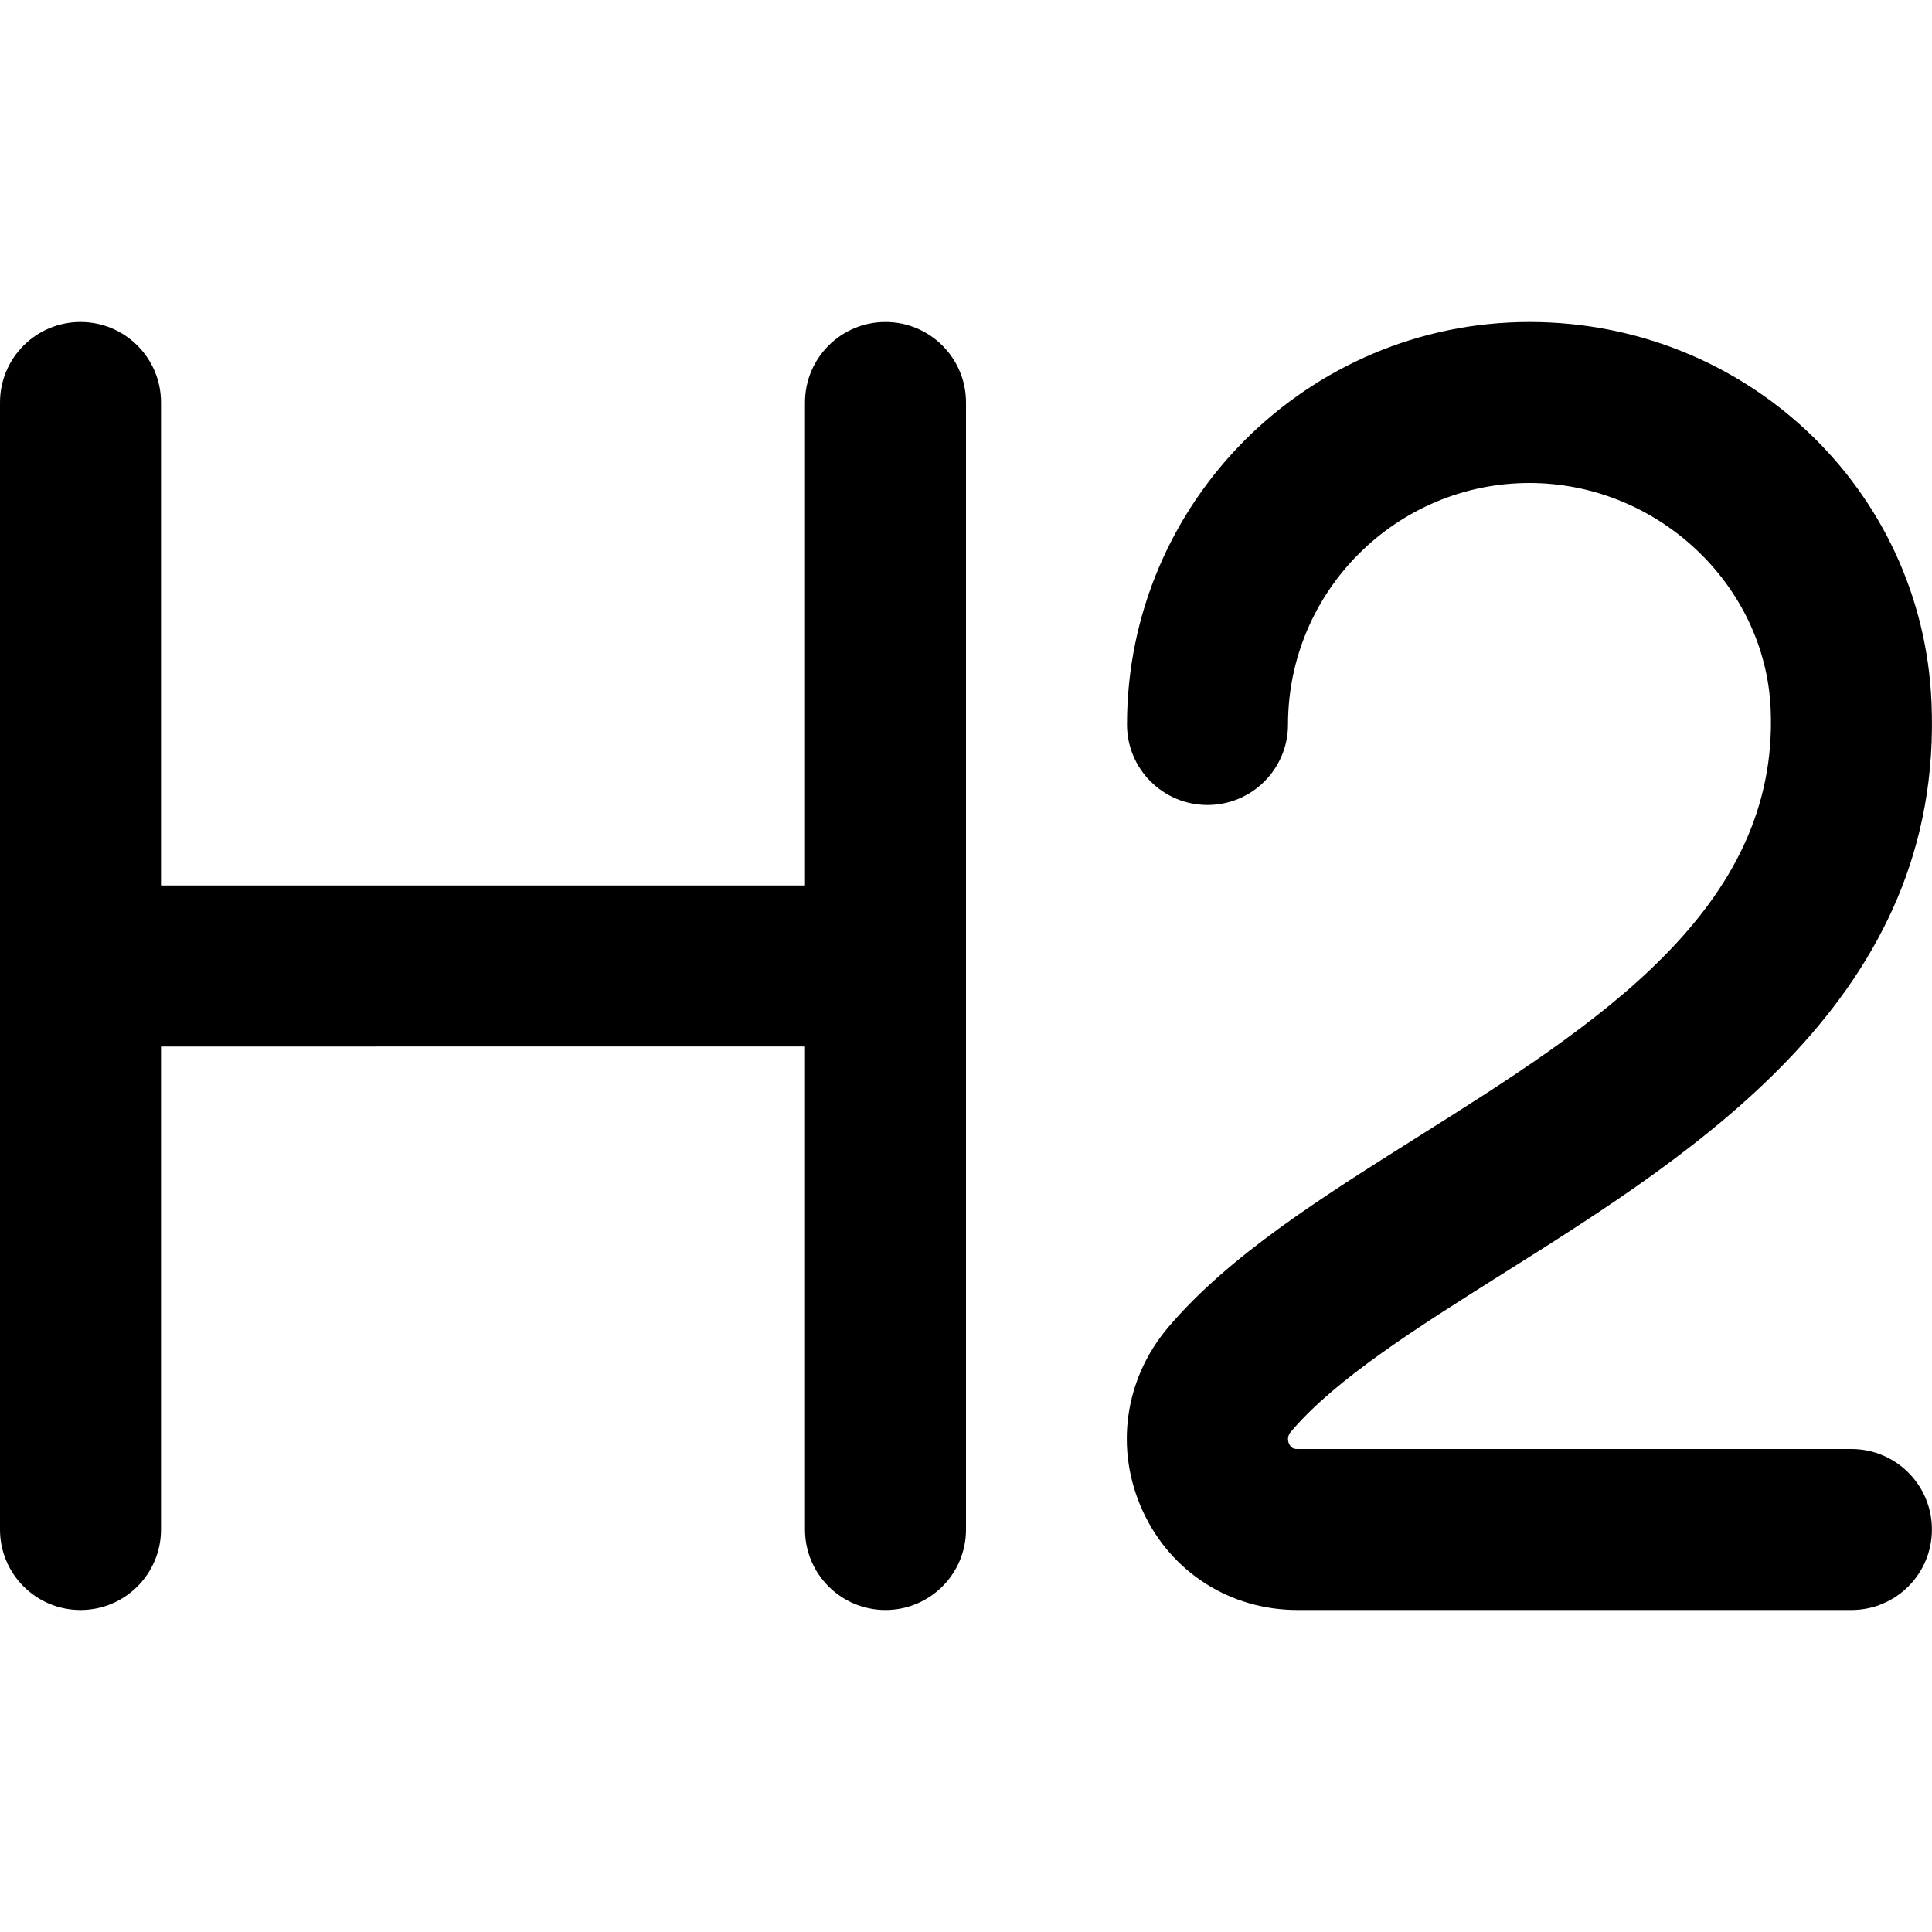 <?xml version="1.0" encoding="UTF-8"?>
<svg xmlns="http://www.w3.org/2000/svg" id="Layer_1" data-name="Layer 1" viewBox="0 0 24 24" width="512" height="512"><path d="m12,5v14c0,.553-.448,1-1,1s-1-.447-1-1v-6H2v6c0,.553-.448,1-1,1s-1-.447-1-1V5c0-.553.448-1,1-1s1,.447,1,1v6h8v-6c0-.553.448-1,1-1s1,.447,1,1Zm11,13h-6.882c-.03,0-.074,0-.104-.063-.038-.081.01-.138.025-.155.553-.652,1.562-1.288,2.631-1.961,2.441-1.536,5.479-3.449,5.324-7.095-.112-2.65-2.306-4.726-4.994-4.726-2.757,0-5,2.243-5,5,0,.553.448,1,1,1s1-.447,1-1c0-1.654,1.346-3,3-3,1.586,0,2.93,1.261,2.996,2.81.105,2.487-2.181,3.927-4.392,5.318-1.203.758-2.339,1.473-3.092,2.36-.548.647-.668,1.524-.313,2.29.349.754,1.084,1.222,1.918,1.222h6.882c.552,0,1-.447,1-1s-.448-1-1-1Z"/></svg>
